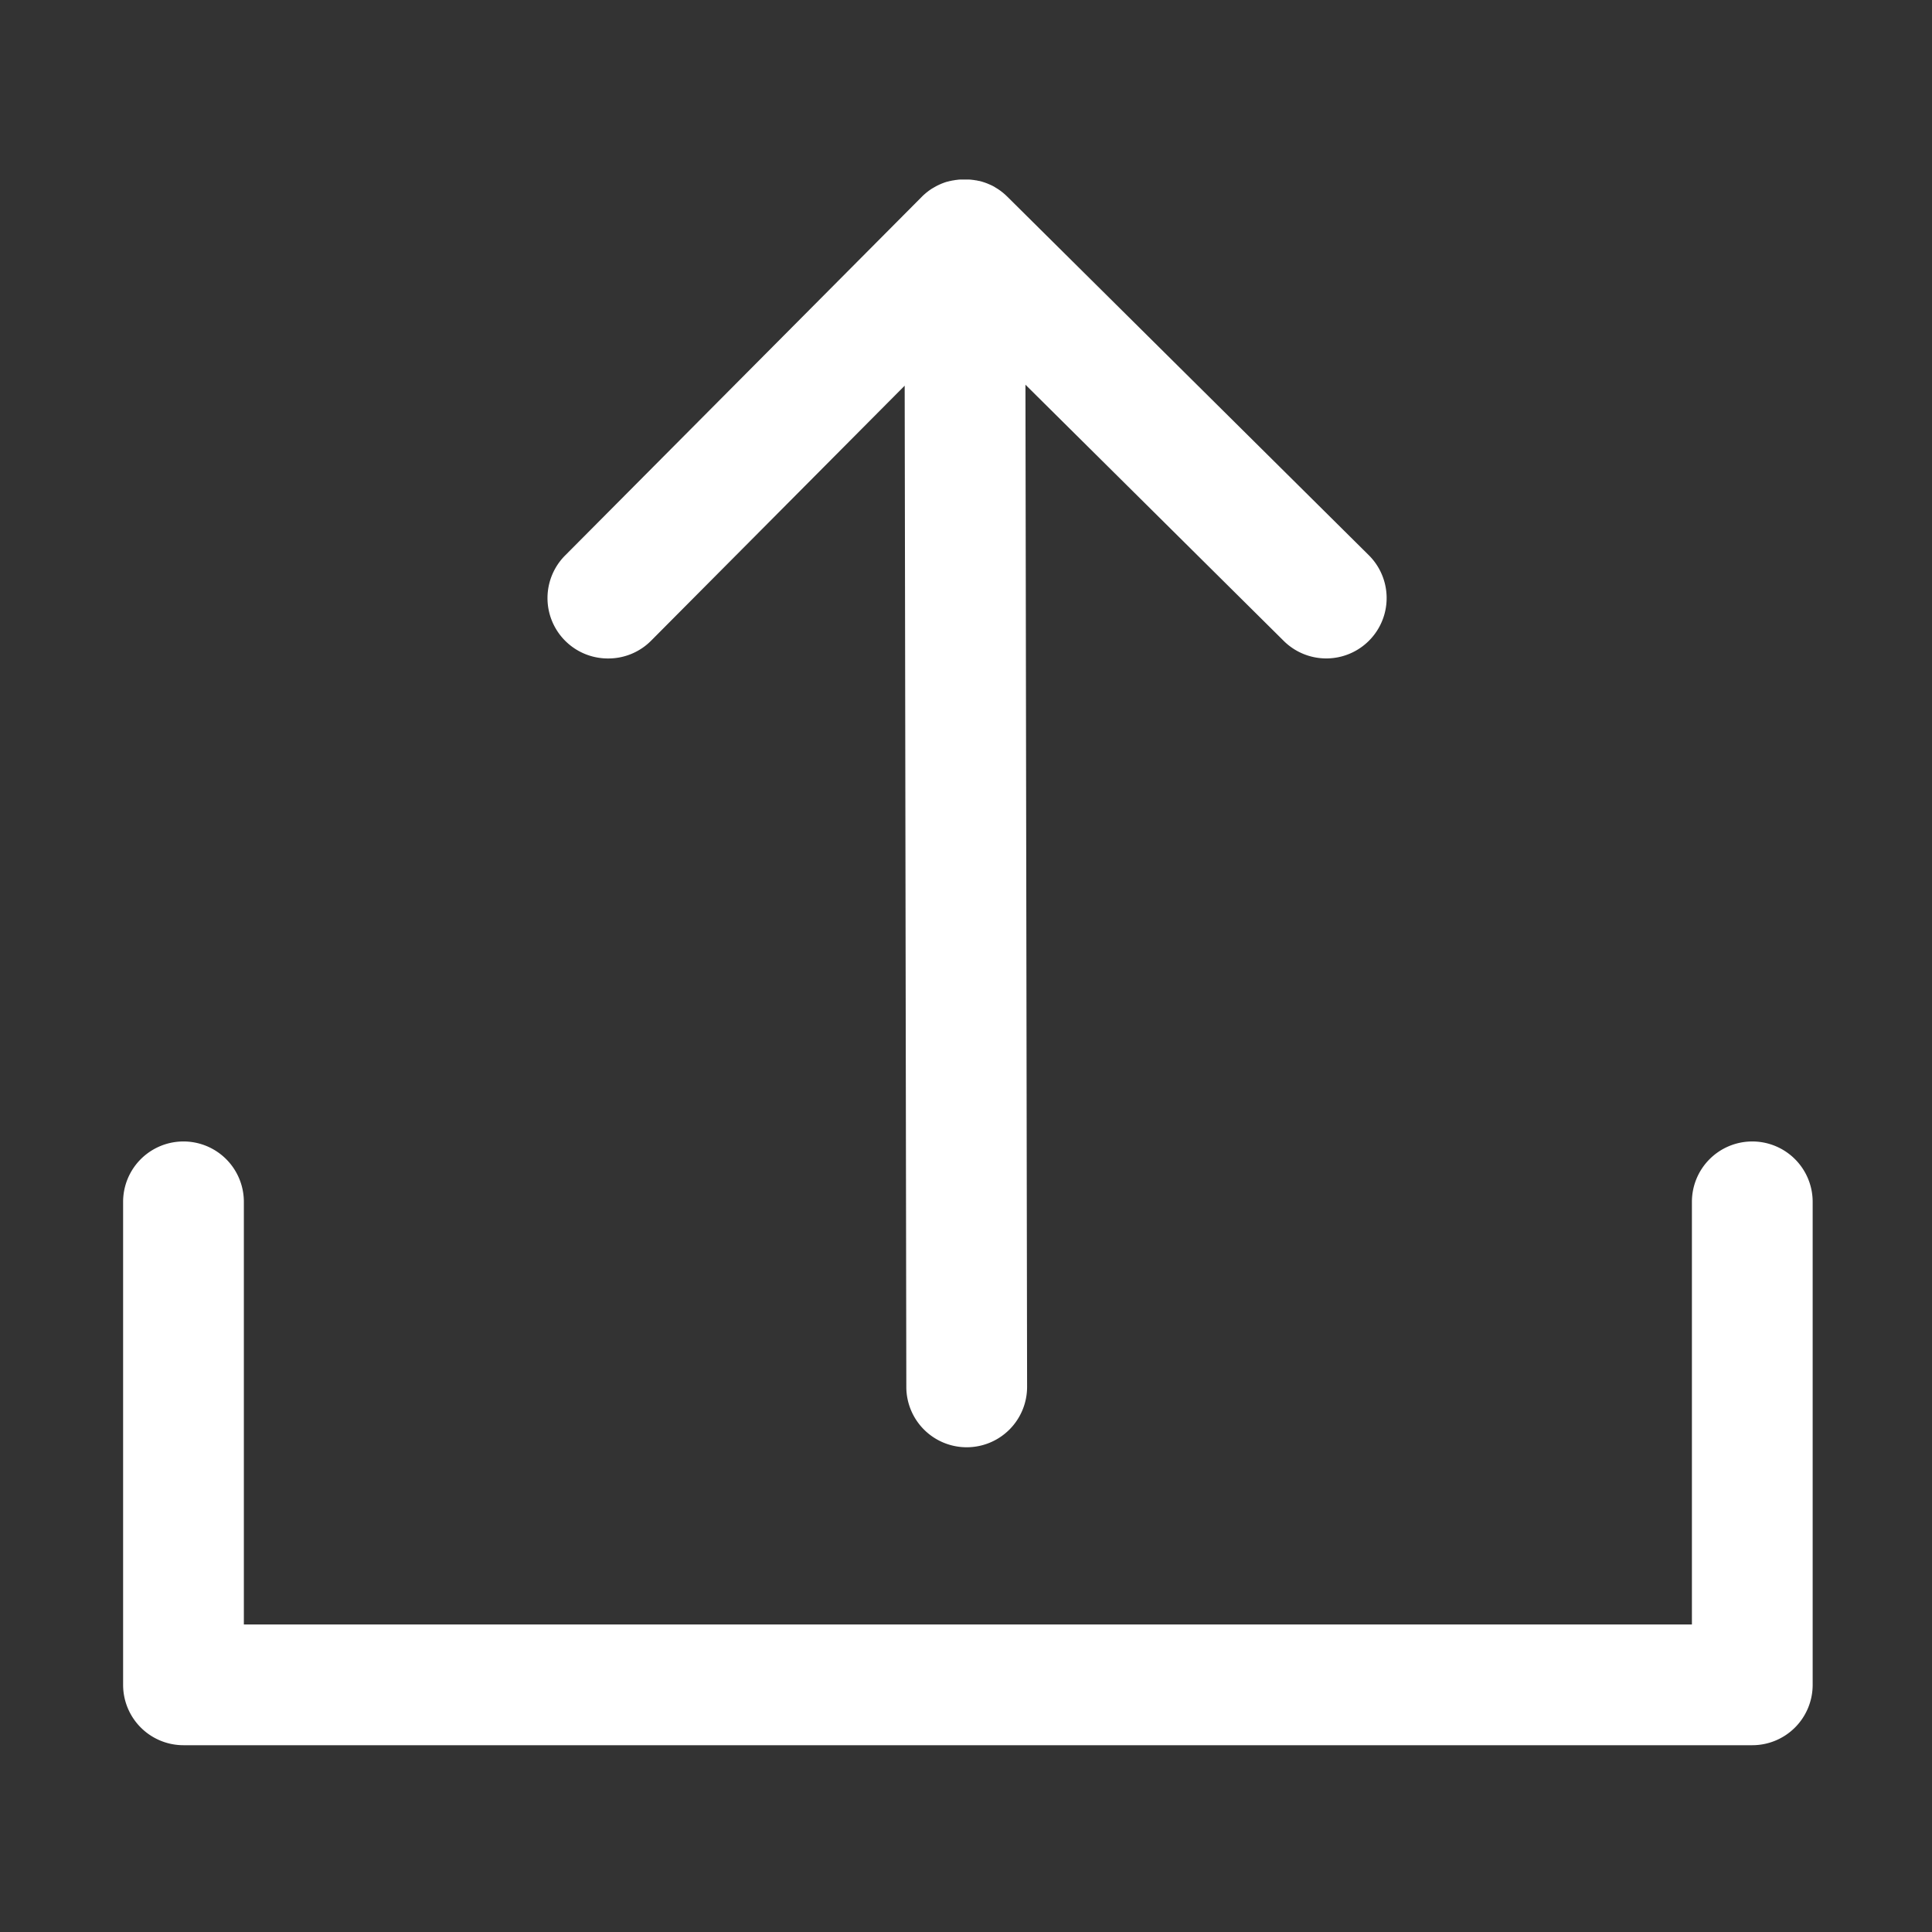 <?xml version="1.0" standalone="no"?><!DOCTYPE svg PUBLIC "-//W3C//DTD SVG 1.1//EN" "http://www.w3.org/Graphics/SVG/1.1/DTD/svg11.dtd"><svg t="1733388152930" class="icon" viewBox="0 0 1024 1024" version="1.1" xmlns="http://www.w3.org/2000/svg" p-id="5174" xmlns:xlink="http://www.w3.org/1999/xlink" width="200" height="200"><rect x="0" y="0" width="1024" height="1024" fill="#333333" stroke="none"/><path d="M322.43 349a31.9 31.9 0 0 0 22.69-9.44L479.5 204.42l0.87 530.71a32 32 0 0 0 32 31.95h0.05A32 32 0 0 0 544.38 735l-0.87-531.1 136.9 135.8a32 32 0 0 0 45.07-45.44l-191.56-190-0.35-0.33c-0.25-0.24-0.5-0.49-0.76-0.72l-0.07-0.07-0.5-0.43-0.61-0.52-0.13-0.11-0.58-0.45-0.51-0.39-0.18-0.14-0.62-0.43-0.47-0.32-0.23-0.16-0.62-0.38-0.47-0.29-0.27-0.16L527 99l-0.51-0.28-0.28-0.15-0.56-0.28L525 98l-0.27-0.13-0.52-0.22-0.66-0.28-0.25-0.11-0.48-0.18-0.76-0.28-0.23-0.08-0.44-0.14-0.84-0.27-0.2-0.06-0.42-0.11-0.9-0.24h-0.18l-0.43-0.09-0.92-0.2h-0.16l-0.47-0.08-0.9-0.15h-0.15l-0.57-0.07-0.82-0.1h-0.14l-0.73-0.05H508.87l-0.69 0.05h-0.07l-0.87 0.11-0.59 0.07h-0.08l-1 0.17-0.48 0.08h-0.1l-1 0.21-0.44 0.1h-0.12l-0.92 0.25-0.45 0.12h-0.14l-0.84 0.27-0.49 0.16-0.17 0.06-0.73 0.28-0.55 0.21-0.2 0.09-0.62 0.27-0.62 0.27-0.22 0.11-0.51 0.25-0.68 0.34-0.23 0.13-0.42 0.24-0.73 0.41-0.21 0.13-0.35 0.22h-0.06l-0.72 0.45-0.19 0.13-0.33 0.23-0.08 0.06-0.72 0.5-0.14 0.11-0.36 0.28-0.73 0.57-0.09 0.07-0.5 0.43-0.65 0.56q-0.57 0.52-1.12 1.07l-188.95 190A32 32 0 0 0 322.43 349z" fill="#ffffff" p-id="5175"></path><path d="M928.75 605a32 32 0 0 0-32 32v224h-767.5V637a32 32 0 0 0-64 0v256a32 32 0 0 0 32 32h831.5a32 32 0 0 0 32-32V637a32 32 0 0 0-32-32z" fill="#ffffff" p-id="5176"></path></svg>